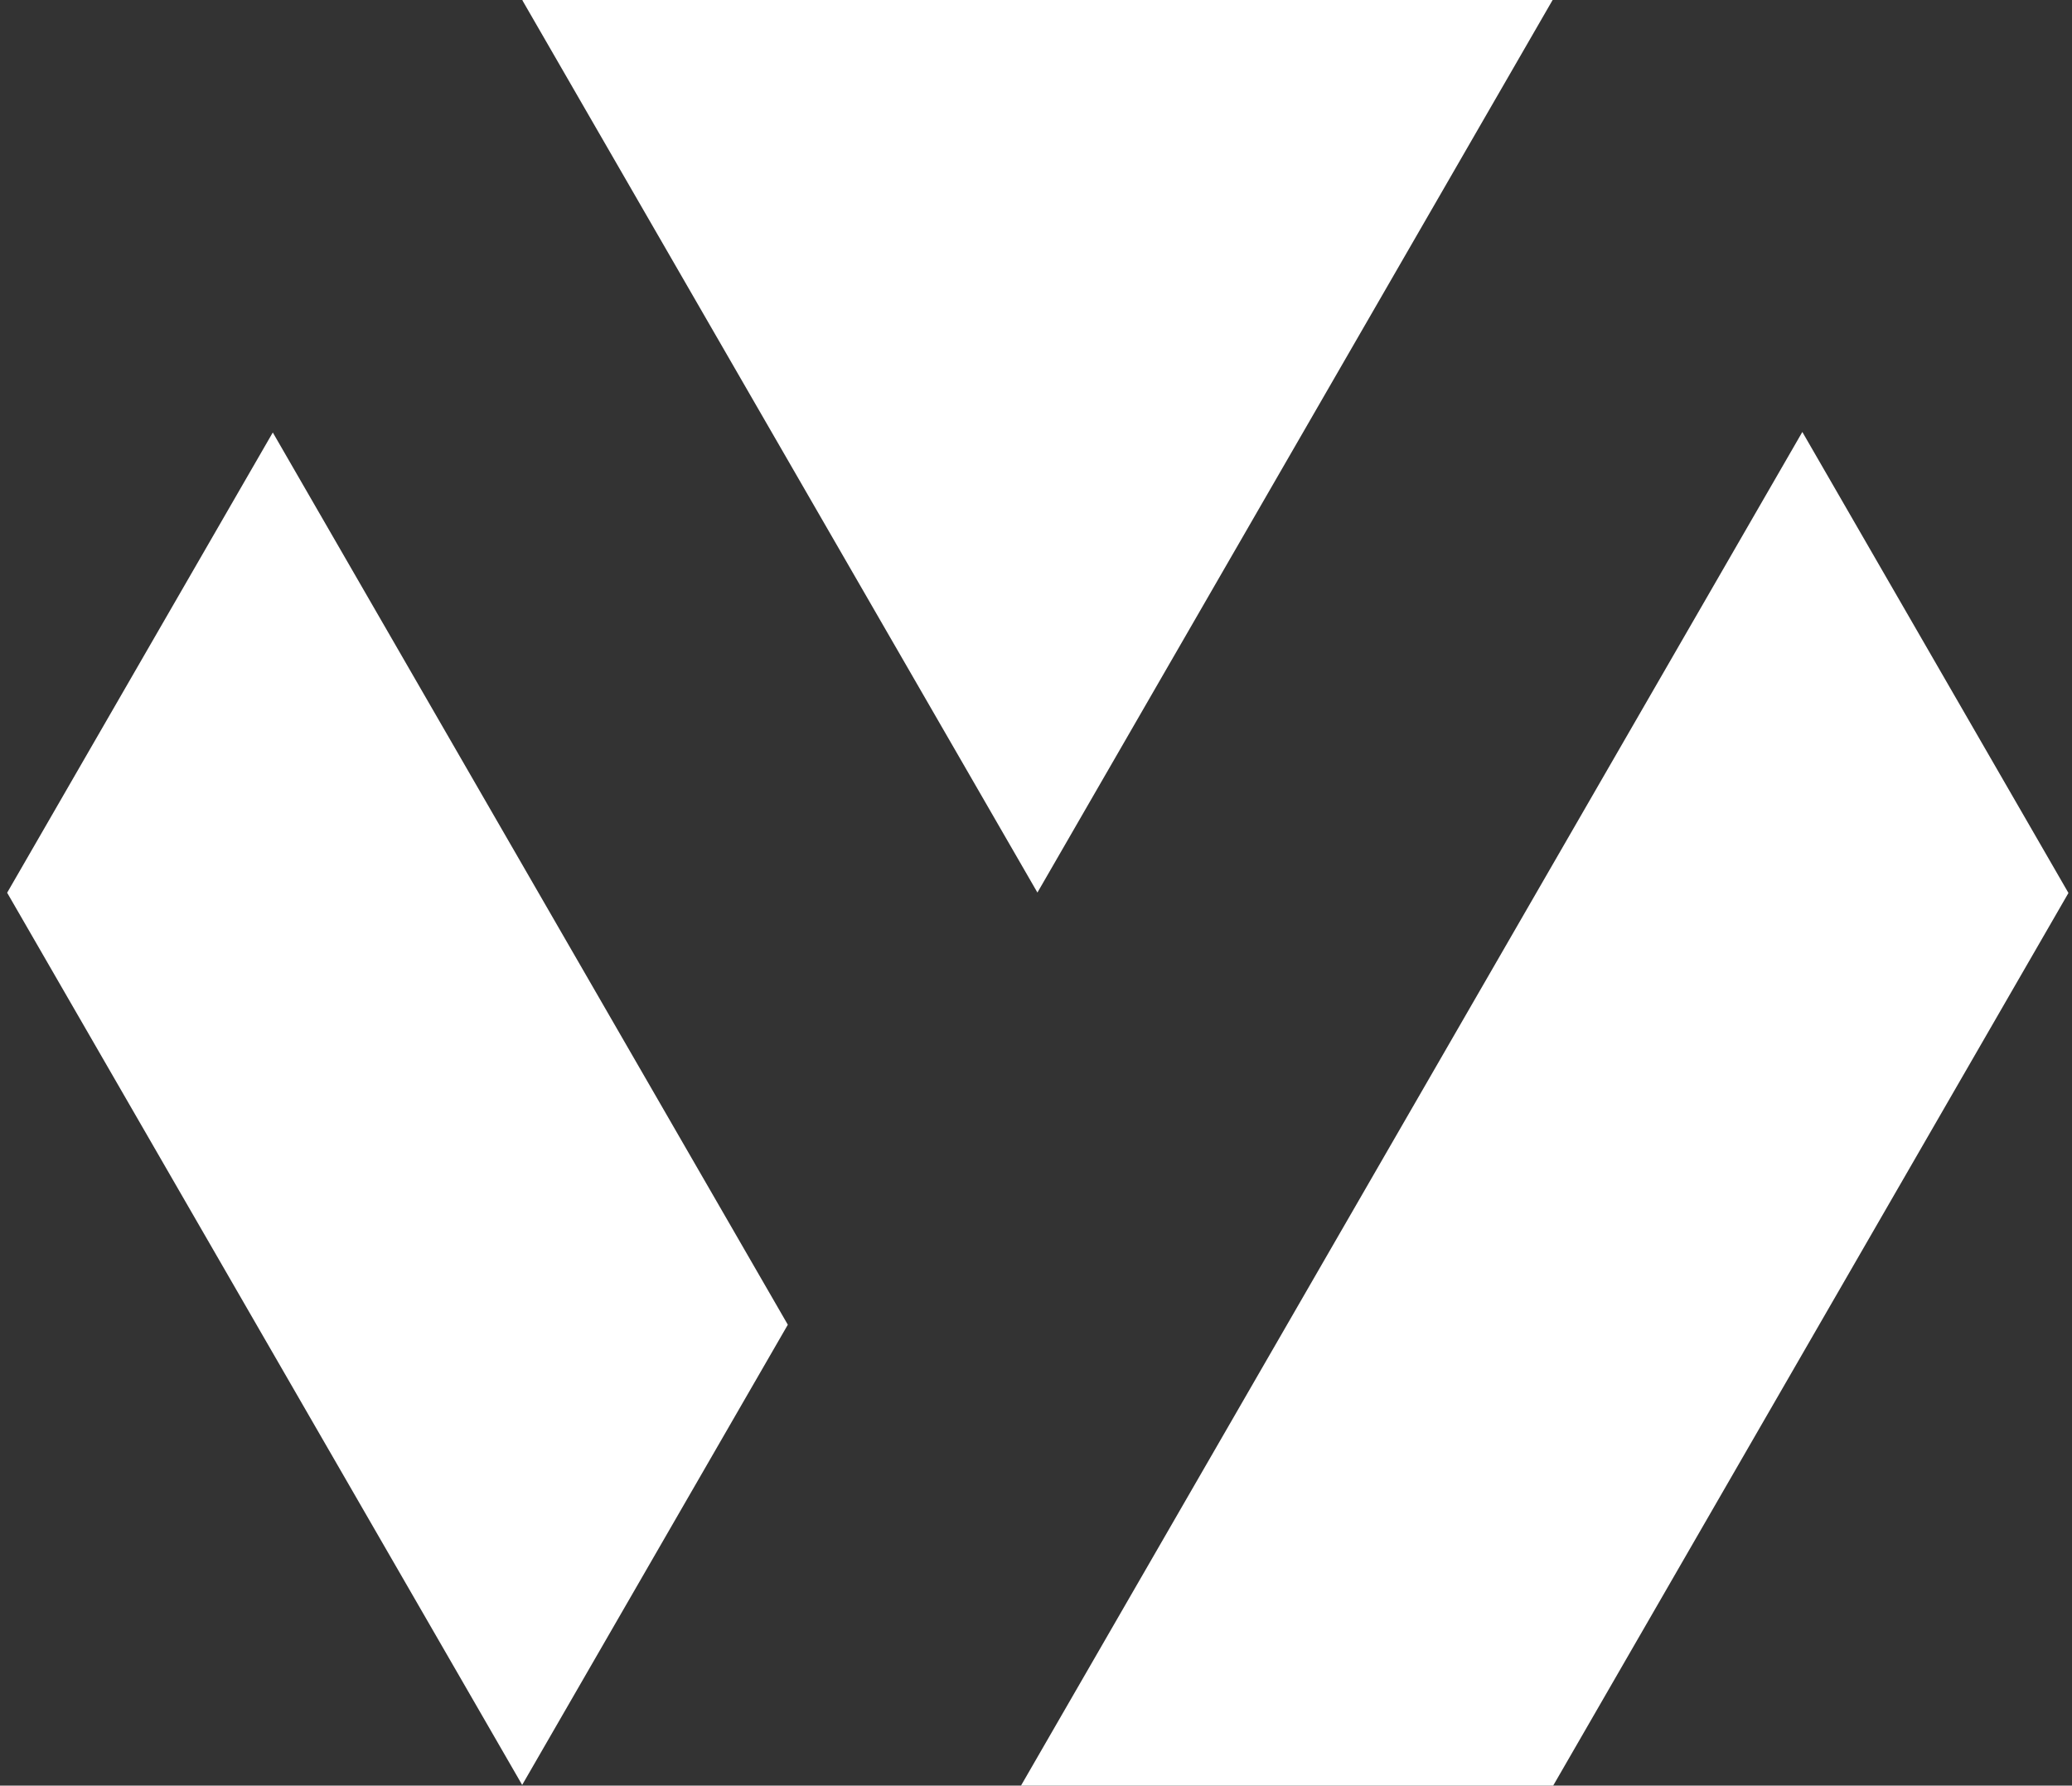 <svg width="275" height="237" viewBox="0 0 275 237" fill="none" xmlns="http://www.w3.org/2000/svg">
<rect x="0" y="0" width="275" height="237" fill="#333333" stroke="none"/>
<path d="M274.529 118.521L206.142 237H135.508L137.697 233.207L170.801 175.854L239.21 57.332L274.529 118.521Z" fill="white"/>
<path d="M206.068 0L137.689 118.465L69.334 0.047L69.361 0H206.068Z" fill="white"/>
<path d="M36.206 57.402L104.561 175.825L69.303 236.908L0.949 118.489L36.206 57.402Z" fill="white"/>
</svg>
